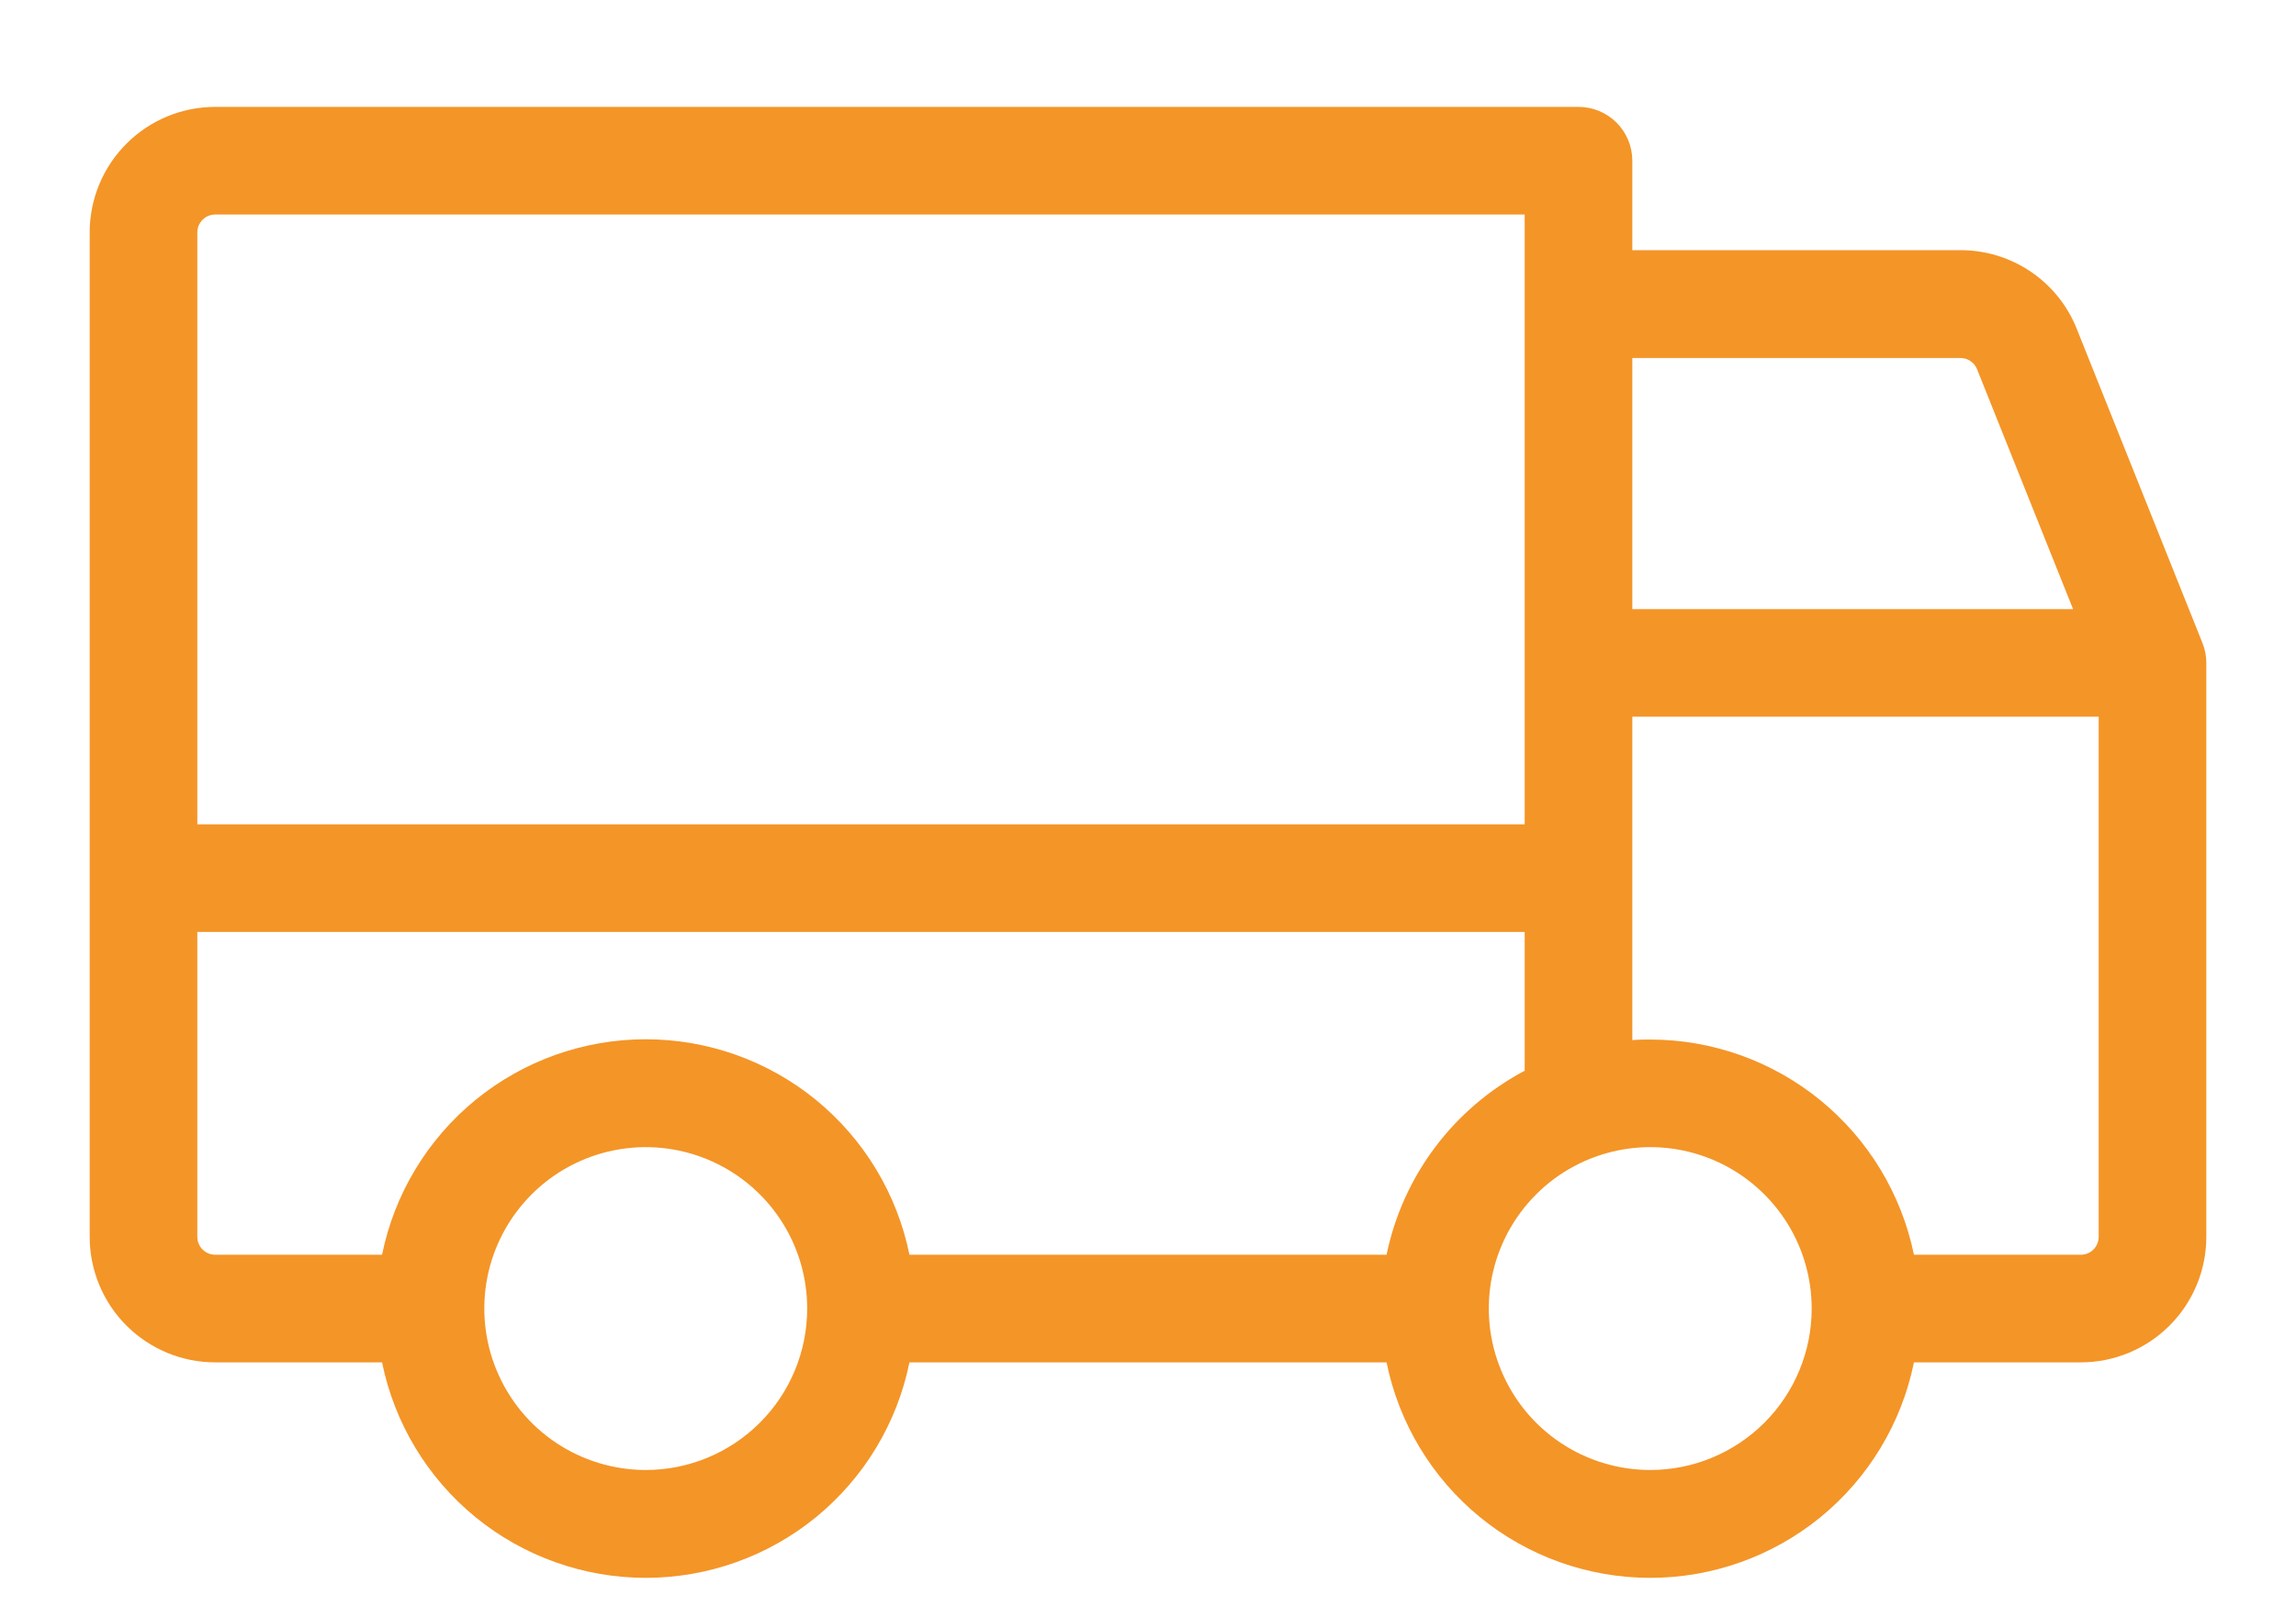 <svg width="50" height="35" viewBox="0 0 50 35" fill="none" xmlns="http://www.w3.org/2000/svg">
<path d="M47.963 14.004L45.228 7.168C45.027 6.659 44.677 6.223 44.224 5.917C43.771 5.61 43.236 5.447 42.69 5.449H35.547V3.5C35.547 3.189 35.423 2.891 35.204 2.671C34.984 2.452 34.686 2.328 34.375 2.328H4.688C3.962 2.328 3.267 2.616 2.754 3.129C2.241 3.642 1.953 4.337 1.953 5.062V26.938C1.953 27.663 2.241 28.358 2.754 28.871C3.267 29.384 3.962 29.672 4.688 29.672H8.32C8.589 30.996 9.308 32.187 10.354 33.043C11.401 33.898 12.711 34.365 14.062 34.365C15.414 34.365 16.724 33.898 17.771 33.043C18.817 32.187 19.536 30.996 19.805 29.672H30.195C30.464 30.996 31.183 32.187 32.229 33.043C33.276 33.898 34.586 34.365 35.938 34.365C37.289 34.365 38.599 33.898 39.646 33.043C40.692 32.187 41.411 30.996 41.68 29.672H45.312C46.038 29.672 46.733 29.384 47.246 28.871C47.759 28.358 48.047 27.663 48.047 26.938V14.438C48.047 14.289 48.018 14.142 47.963 14.004ZM35.547 7.797H42.691C42.77 7.797 42.846 7.82 42.911 7.864C42.976 7.908 43.026 7.97 43.055 8.043L45.145 13.266H35.547V7.797ZM4.297 5.062C4.297 4.959 4.338 4.86 4.411 4.786C4.485 4.713 4.584 4.672 4.688 4.672H33.203V17.953H4.297V5.062ZM14.062 32.016C13.367 32.016 12.688 31.809 12.109 31.423C11.531 31.037 11.081 30.488 10.815 29.845C10.548 29.203 10.479 28.496 10.614 27.814C10.75 27.132 11.085 26.506 11.577 26.014C12.068 25.522 12.695 25.188 13.377 25.052C14.059 24.916 14.765 24.986 15.408 25.252C16.05 25.518 16.599 25.969 16.986 26.547C17.372 27.125 17.578 27.805 17.578 28.5C17.578 29.432 17.208 30.327 16.548 30.986C15.889 31.645 14.995 32.016 14.062 32.016ZM30.195 27.328H19.805C19.536 26.004 18.817 24.813 17.771 23.957C16.724 23.102 15.414 22.635 14.062 22.635C12.711 22.635 11.401 23.102 10.354 23.957C9.308 24.813 8.589 26.004 8.32 27.328H4.688C4.584 27.328 4.485 27.287 4.411 27.214C4.338 27.14 4.297 27.041 4.297 26.938V20.297H33.203V23.32C32.438 23.726 31.771 24.295 31.251 24.988C30.731 25.681 30.37 26.48 30.195 27.328ZM35.938 32.016C35.242 32.016 34.562 31.809 33.984 31.423C33.406 31.037 32.956 30.488 32.69 29.845C32.423 29.203 32.354 28.496 32.489 27.814C32.625 27.132 32.96 26.506 33.452 26.014C33.943 25.522 34.57 25.188 35.252 25.052C35.934 24.916 36.641 24.986 37.283 25.252C37.925 25.518 38.474 25.969 38.861 26.547C39.247 27.125 39.453 27.805 39.453 28.5C39.453 29.432 39.083 30.327 38.423 30.986C37.764 31.645 36.87 32.016 35.938 32.016ZM45.703 26.938C45.703 27.041 45.662 27.14 45.589 27.214C45.516 27.287 45.416 27.328 45.312 27.328H41.68C41.408 26.006 40.688 24.817 39.642 23.963C38.596 23.109 37.288 22.642 35.938 22.641C35.807 22.641 35.676 22.641 35.547 22.654V15.609H45.703V26.938Z" fill="#F49527"/>
</svg>
